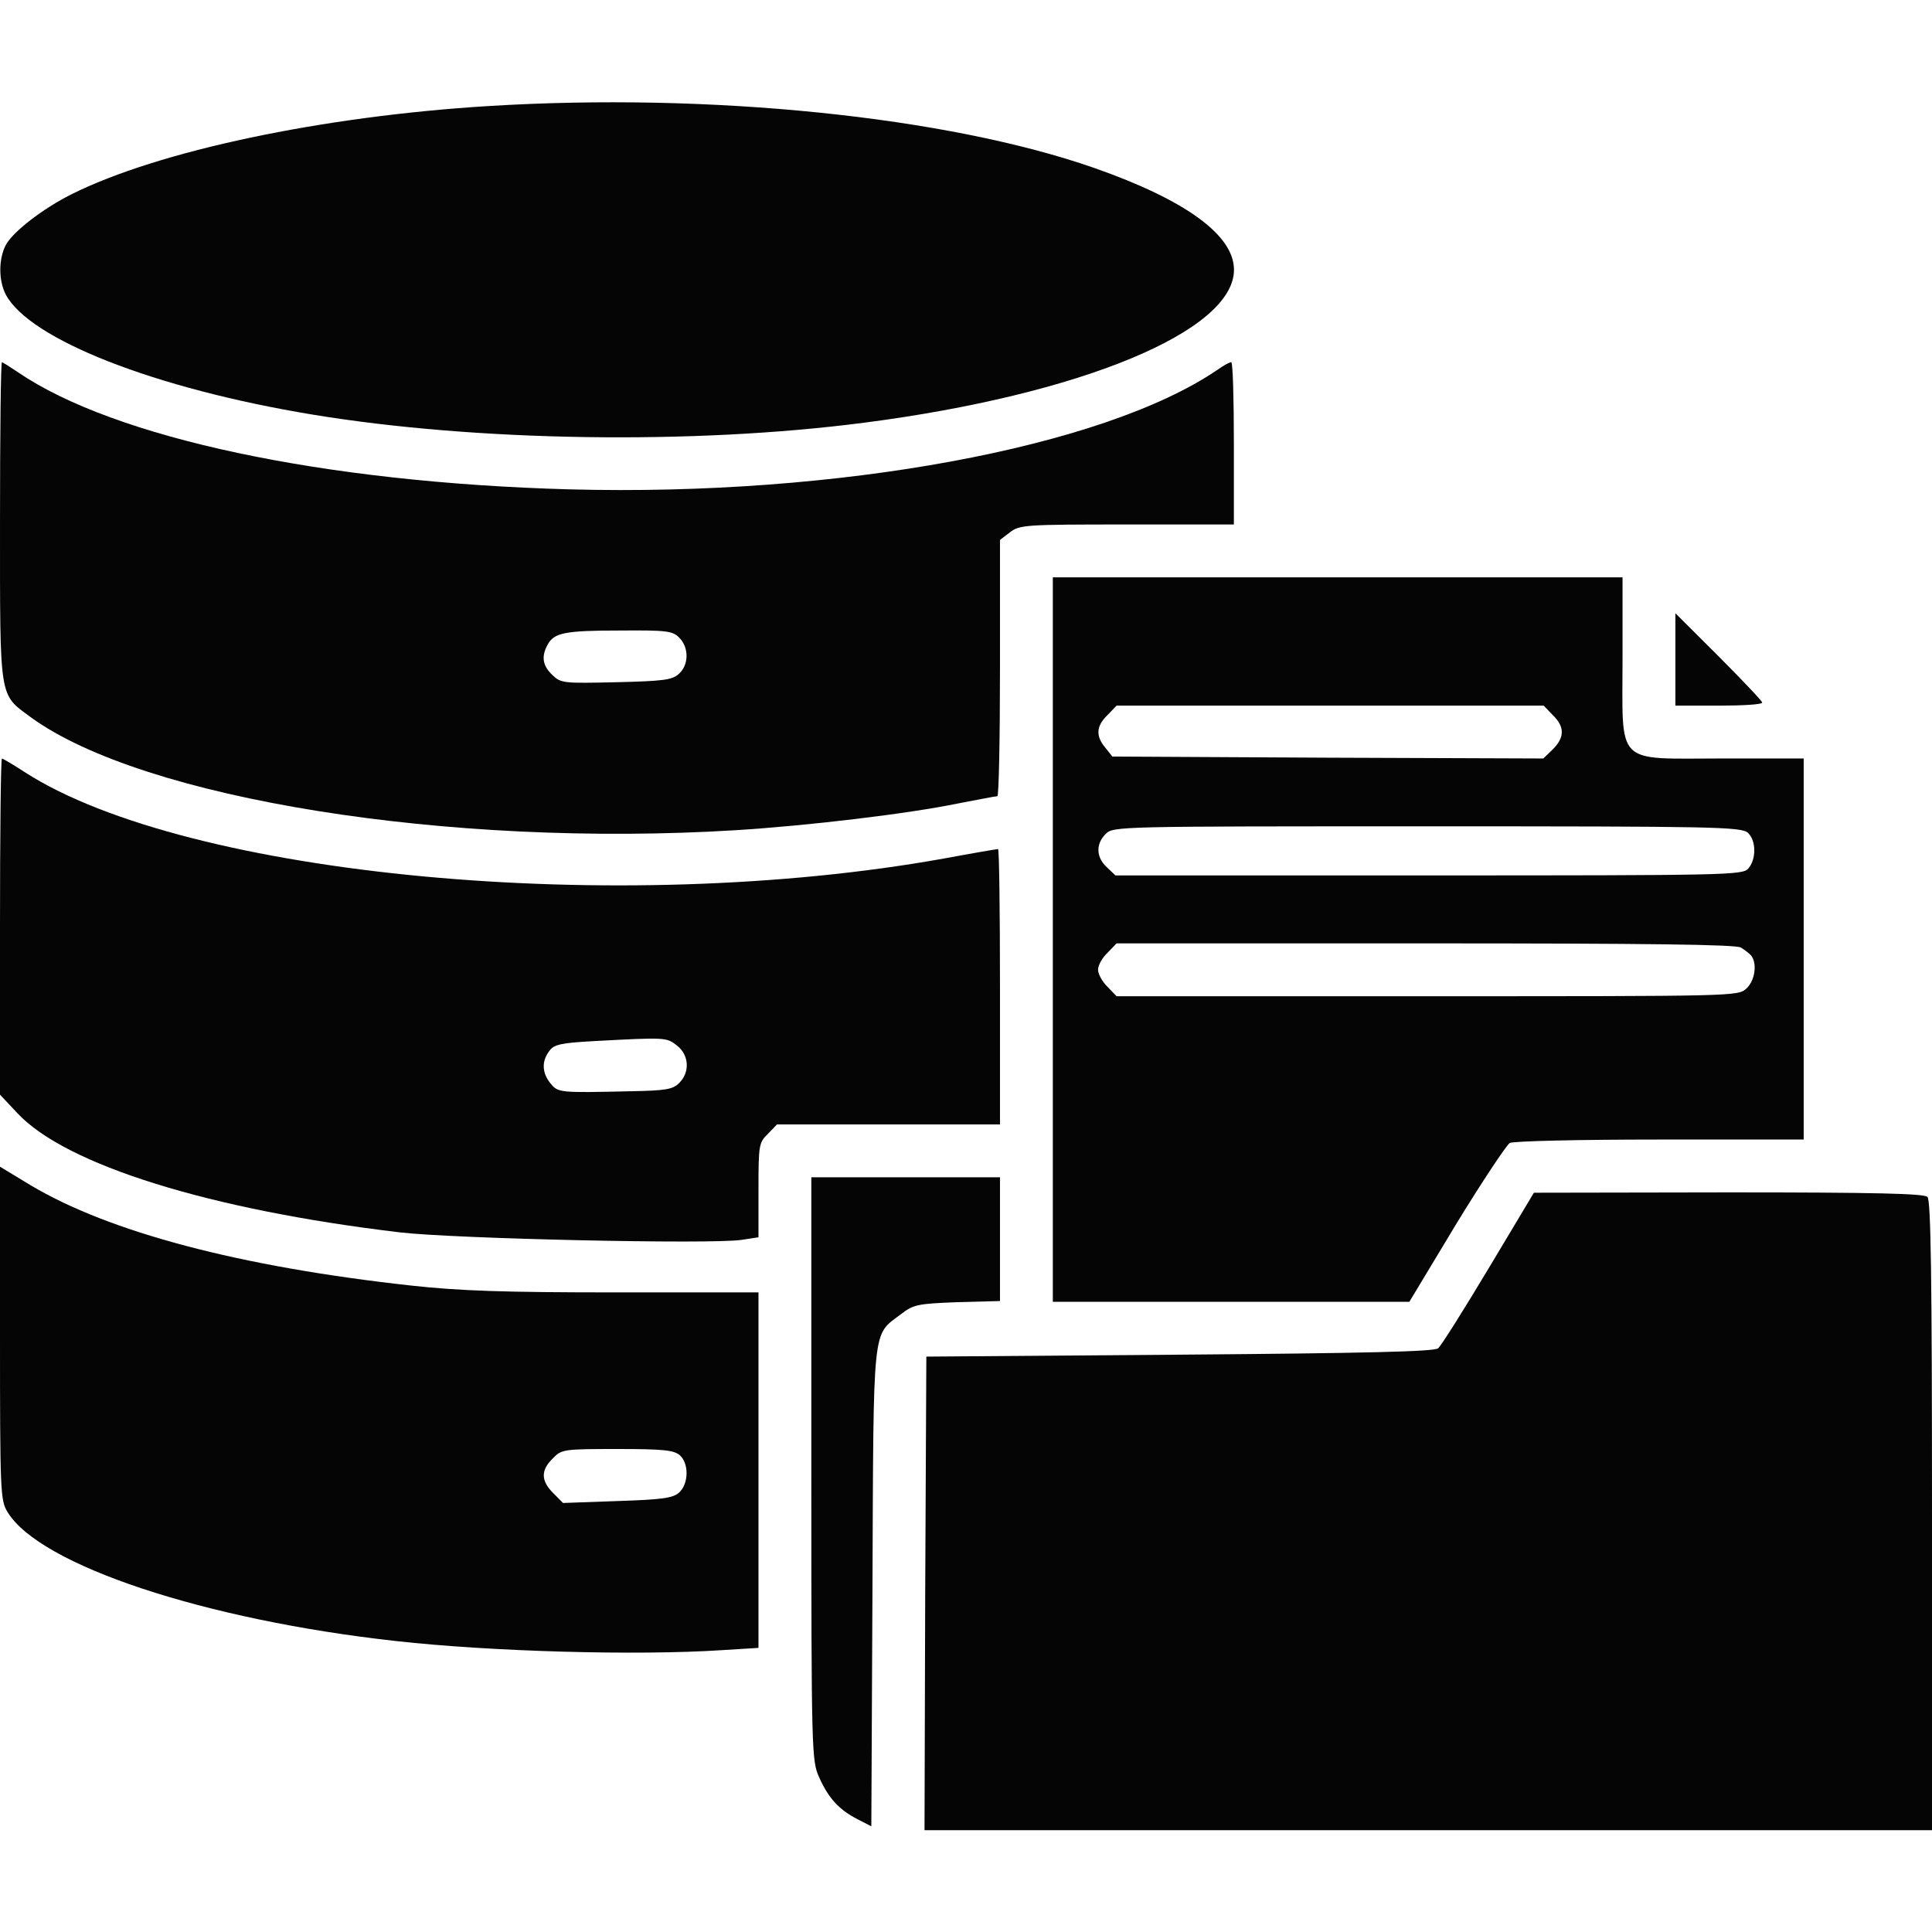 <svg xmlns="http://www.w3.org/2000/svg" width="17" height="17" viewBox="0 0 17 17" fill="none">
  <g clip-path="url(#clip0_4394_8509)">
    <path d="M4.3 0.933C2.833 1.023 1.392 1.328 0.628 1.71C0.376 1.836 0.11 2.042 0.05 2.158C-0.013 2.281 -0.013 2.467 0.05 2.59C0.256 2.985 1.362 3.42 2.756 3.649C4.191 3.885 6.1 3.915 7.607 3.719C9.506 3.473 10.858 2.915 10.858 2.374C10.858 2.069 10.433 1.76 9.629 1.478C8.334 1.026 6.249 0.813 4.3 0.933Z" fill="#050505"/>
    <path d="M4.33032e-05 4.589C4.33032e-05 6.179 -0.01 6.103 0.272 6.312C1.258 7.029 3.945 7.461 6.475 7.305C7.112 7.265 7.982 7.162 8.434 7.069C8.606 7.036 8.759 7.006 8.776 7.006C8.789 7.006 8.799 6.498 8.799 5.88V4.751L8.885 4.685C8.972 4.618 9.015 4.615 9.914 4.615H10.857V3.901C10.857 3.509 10.848 3.187 10.834 3.187C10.818 3.187 10.764 3.217 10.708 3.257C9.705 3.938 7.374 4.369 5.014 4.306C2.852 4.247 1.006 3.855 0.156 3.274C0.086 3.227 0.023 3.187 0.017 3.187C0.007 3.187 4.33032e-05 3.818 4.33032e-05 4.589ZM5.977 5.611C6.063 5.698 6.063 5.85 5.973 5.93C5.914 5.983 5.84 5.993 5.422 6.003C4.961 6.013 4.937 6.013 4.861 5.94C4.775 5.86 4.761 5.777 4.818 5.674C4.874 5.568 4.967 5.548 5.455 5.548C5.867 5.545 5.917 5.551 5.977 5.611Z" fill="#050505"/>
    <path d="M9.264 8.268V11.455H10.834H12.401L12.813 10.771C13.042 10.396 13.255 10.077 13.285 10.057C13.318 10.041 13.886 10.027 14.606 10.027H15.871V8.351V6.674H15.157C14.201 6.674 14.277 6.75 14.277 5.794V5.08H11.771H9.264V8.268ZM13.663 6.292C13.769 6.395 13.769 6.488 13.663 6.594L13.58 6.674L11.684 6.667L9.788 6.657L9.725 6.578C9.639 6.475 9.646 6.388 9.745 6.292L9.825 6.209H11.704H13.583L13.663 6.292ZM15.38 7.328C15.453 7.394 15.456 7.56 15.383 7.643C15.333 7.7 15.2 7.703 12.574 7.703H9.815L9.738 7.63C9.646 7.544 9.639 7.428 9.729 7.338C9.795 7.271 9.838 7.271 12.557 7.271C15.081 7.271 15.323 7.275 15.38 7.328ZM15.317 8.337C15.356 8.361 15.4 8.394 15.413 8.414C15.463 8.487 15.44 8.633 15.366 8.699C15.293 8.766 15.267 8.766 12.561 8.766H9.825L9.745 8.683C9.699 8.639 9.662 8.57 9.662 8.533C9.662 8.493 9.699 8.427 9.745 8.384L9.825 8.301H12.534C14.513 8.301 15.264 8.311 15.317 8.337Z" fill="#050505"/>
    <path d="M14.742 5.804V6.209H15.124C15.333 6.209 15.506 6.199 15.506 6.182C15.506 6.169 15.333 5.987 15.124 5.777L14.742 5.396V5.804Z" fill="#050505"/>
    <path d="M0 8.151V9.632L0.153 9.795C0.578 10.25 1.843 10.645 3.52 10.844C4.001 10.9 6.249 10.95 6.524 10.91L6.674 10.887V10.472C6.674 10.077 6.677 10.054 6.757 9.977L6.837 9.894H7.819H8.799V8.682C8.799 8.015 8.792 7.471 8.782 7.471C8.772 7.471 8.56 7.507 8.307 7.554C5.445 8.068 1.65 7.713 0.222 6.797C0.12 6.73 0.023 6.674 0.017 6.674C0.007 6.674 0 7.338 0 8.151ZM5.957 9.2C6.063 9.283 6.073 9.433 5.977 9.529C5.92 9.586 5.86 9.596 5.555 9.602C4.924 9.616 4.911 9.616 4.844 9.533C4.768 9.44 4.765 9.337 4.834 9.247C4.874 9.191 4.934 9.177 5.223 9.161C5.86 9.127 5.864 9.127 5.957 9.2Z" fill="#050505"/>
    <path d="M0 11.731C0 13.132 0.003 13.201 0.066 13.304C0.349 13.773 1.803 14.254 3.486 14.44C4.32 14.533 5.608 14.569 6.352 14.52L6.674 14.5V12.936V11.372H5.419C4.433 11.372 4.051 11.359 3.619 11.312C2.108 11.146 0.96 10.841 0.269 10.429L0 10.266V11.731ZM5.983 12.806C6.063 12.879 6.06 13.055 5.977 13.132C5.923 13.182 5.83 13.195 5.432 13.208L4.954 13.225L4.868 13.138C4.758 13.029 4.758 12.936 4.864 12.833C4.941 12.753 4.957 12.75 5.432 12.75C5.84 12.75 5.93 12.76 5.983 12.806Z" fill="#050505"/>
    <path d="M7.139 12.923C7.139 15.433 7.142 15.493 7.208 15.639C7.291 15.825 7.384 15.924 7.544 16.007L7.667 16.07L7.677 13.972C7.687 11.624 7.673 11.757 7.926 11.565C8.038 11.478 8.072 11.472 8.424 11.458L8.799 11.448V10.904V10.359H7.969H7.139V12.923Z" fill="#050505"/>
    <path d="M13.099 11.16C12.88 11.525 12.68 11.844 12.654 11.864C12.62 11.893 12.026 11.907 10.379 11.92L8.151 11.937L8.141 14.018L8.135 16.104H12.567H17V13.338C17 11.229 16.99 10.562 16.96 10.532C16.93 10.502 16.499 10.492 15.207 10.492L13.497 10.495L13.099 11.16Z" fill="#050505"/>
  </g>
  <defs>
    <clipPath id="clip0_4394_8509">
      <rect width="17" height="17" fill="white"/>
    </clipPath>
  </defs>
</svg>
